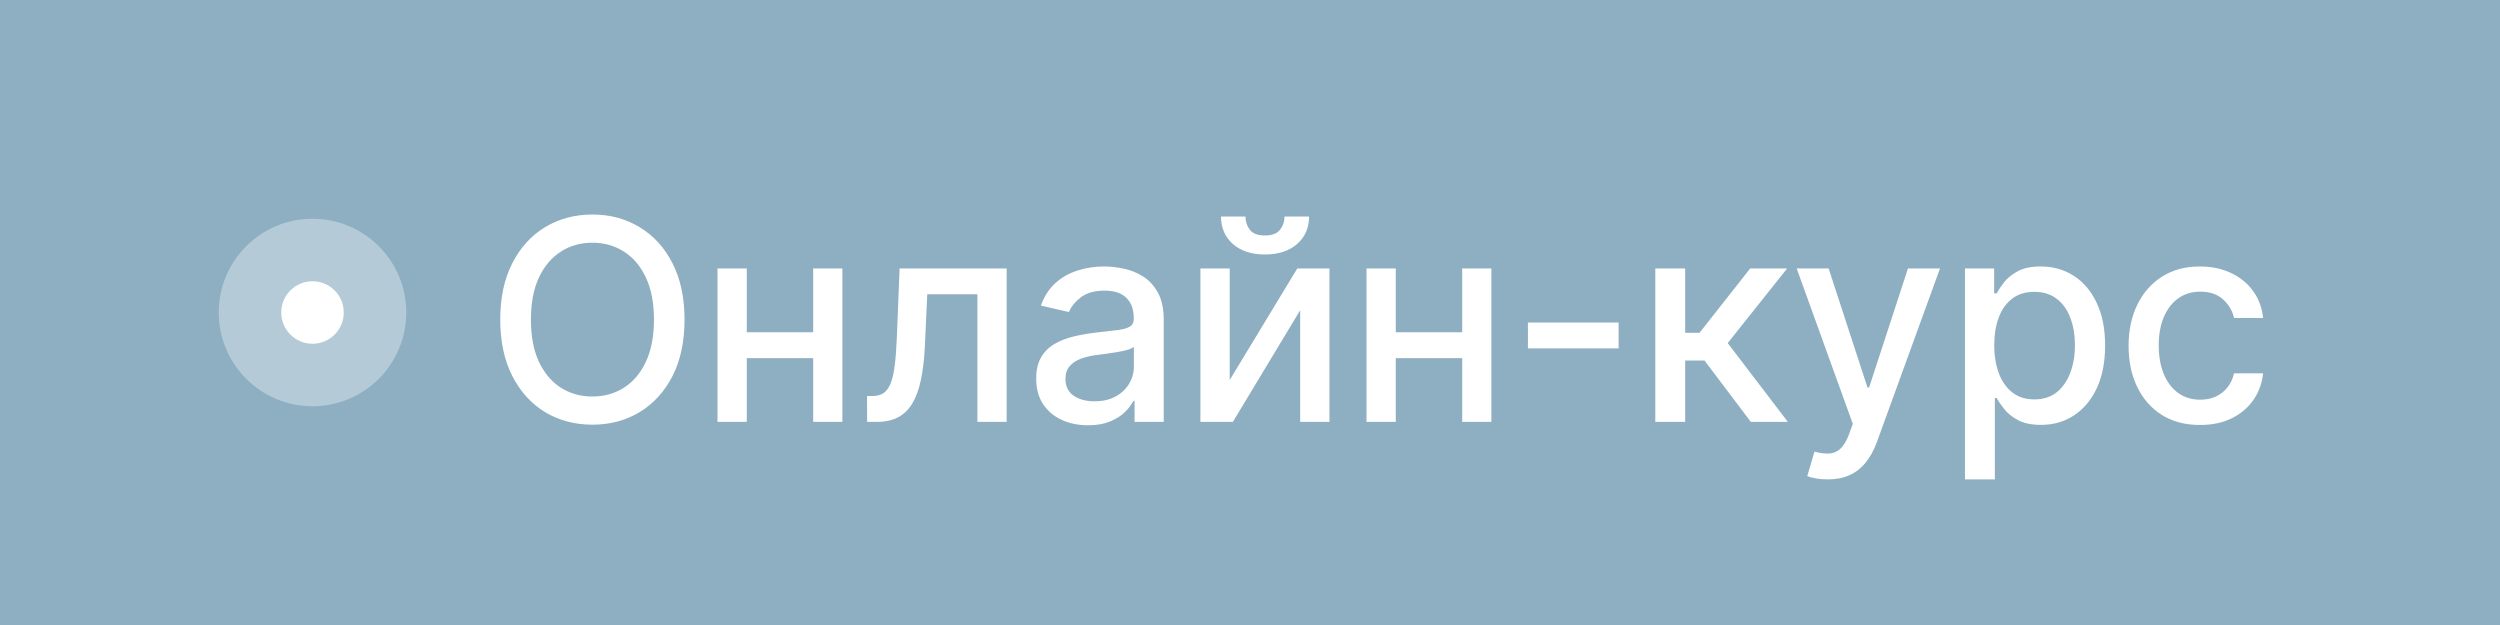 <?xml version="1.0" encoding="UTF-8"?> <svg xmlns="http://www.w3.org/2000/svg" width="160" height="40" viewBox="0 0 160 40" fill="none"><rect width="160" height="40" fill="#8EAFC2"></rect><path d="M43.81 20.454C43.81 21.852 43.554 23.054 43.043 24.06C42.531 25.061 41.83 25.832 40.94 26.374C40.053 26.91 39.045 27.179 37.916 27.179C36.783 27.179 35.771 26.91 34.88 26.374C33.994 25.832 33.295 25.059 32.783 24.053C32.272 23.048 32.016 21.848 32.016 20.454C32.016 19.057 32.272 17.857 32.783 16.856C33.295 15.85 33.994 15.079 34.88 14.542C35.771 14.001 36.783 13.73 37.916 13.73C39.045 13.73 40.053 14.001 40.94 14.542C41.83 15.079 42.531 15.85 43.043 16.856C43.554 17.857 43.81 19.057 43.81 20.454ZM41.854 20.454C41.854 19.389 41.681 18.492 41.336 17.764C40.995 17.03 40.526 16.477 39.93 16.102C39.337 15.722 38.666 15.533 37.916 15.533C37.162 15.533 36.489 15.722 35.896 16.102C35.304 16.477 34.835 17.03 34.49 17.764C34.149 18.492 33.979 19.389 33.979 20.454C33.979 21.52 34.149 22.419 34.49 23.152C34.835 23.881 35.304 24.435 35.896 24.814C36.489 25.189 37.162 25.376 37.916 25.376C38.666 25.376 39.337 25.189 39.93 24.814C40.526 24.435 40.995 23.881 41.336 23.152C41.681 22.419 41.854 21.52 41.854 20.454ZM52.575 21.266V22.922H47.257V21.266H52.575ZM47.794 17.182V27H45.921V17.182H47.794ZM53.911 17.182V27H52.044V17.182H53.911ZM55.496 27L55.49 25.345H55.841C56.114 25.345 56.342 25.287 56.525 25.172C56.713 25.053 56.866 24.852 56.986 24.571C57.105 24.29 57.197 23.902 57.26 23.408C57.324 22.909 57.371 22.283 57.401 21.528L57.574 17.182H64.426V27H62.553V18.831H59.344L59.191 22.168C59.153 22.977 59.069 23.685 58.941 24.29C58.818 24.895 58.637 25.4 58.398 25.805C58.16 26.205 57.853 26.506 57.478 26.706C57.103 26.902 56.647 27 56.11 27H55.496ZM69.634 27.217C69.012 27.217 68.449 27.102 67.947 26.872C67.444 26.638 67.045 26.299 66.751 25.856C66.461 25.413 66.317 24.869 66.317 24.226C66.317 23.672 66.423 23.216 66.636 22.858C66.849 22.5 67.137 22.217 67.499 22.008C67.861 21.799 68.266 21.641 68.713 21.535C69.161 21.428 69.617 21.347 70.081 21.292C70.669 21.224 71.147 21.168 71.513 21.126C71.88 21.079 72.146 21.004 72.312 20.902C72.478 20.8 72.561 20.634 72.561 20.403V20.359C72.561 19.8 72.404 19.368 72.088 19.061C71.777 18.754 71.313 18.601 70.695 18.601C70.052 18.601 69.544 18.744 69.174 19.029C68.807 19.31 68.554 19.624 68.413 19.969L66.617 19.56C66.83 18.963 67.141 18.482 67.55 18.115C67.963 17.744 68.439 17.476 68.976 17.31C69.513 17.139 70.077 17.054 70.669 17.054C71.061 17.054 71.477 17.101 71.916 17.195C72.359 17.284 72.772 17.45 73.156 17.693C73.544 17.936 73.861 18.283 74.108 18.735C74.356 19.183 74.479 19.764 74.479 20.48V27H72.613V25.658H72.536C72.412 25.905 72.227 26.148 71.98 26.386C71.733 26.625 71.415 26.823 71.027 26.981C70.64 27.139 70.175 27.217 69.634 27.217ZM70.049 25.683C70.578 25.683 71.03 25.579 71.405 25.37C71.784 25.161 72.072 24.889 72.267 24.552C72.468 24.211 72.568 23.847 72.568 23.459V22.193C72.5 22.261 72.368 22.325 72.172 22.385C71.98 22.44 71.76 22.489 71.513 22.532C71.266 22.57 71.025 22.607 70.791 22.641C70.557 22.671 70.361 22.696 70.203 22.717C69.832 22.764 69.493 22.843 69.186 22.954C68.884 23.065 68.641 23.224 68.458 23.433C68.279 23.638 68.189 23.91 68.189 24.251C68.189 24.724 68.364 25.082 68.713 25.325C69.063 25.564 69.508 25.683 70.049 25.683ZM78.7 24.322L83.027 17.182H85.085V27H83.212V19.854L78.904 27H76.827V17.182H78.7V24.322ZM82.209 13.858H83.781C83.781 14.578 83.526 15.164 83.014 15.616C82.507 16.063 81.821 16.287 80.956 16.287C80.095 16.287 79.411 16.063 78.904 15.616C78.397 15.164 78.144 14.578 78.144 13.858H79.71C79.71 14.178 79.803 14.461 79.991 14.708C80.178 14.951 80.5 15.072 80.956 15.072C81.403 15.072 81.723 14.951 81.915 14.708C82.111 14.465 82.209 14.182 82.209 13.858ZM94.111 21.266V22.922H88.793V21.266H94.111ZM89.33 17.182V27H87.457V17.182H89.33ZM95.447 17.182V27H93.581V17.182H95.447ZM103.591 20.64V22.296H97.787V20.64H103.591ZM105.94 27V17.182H107.851V21.298H108.771L112.012 17.182H114.377L110.574 21.957L114.422 27H112.051L109.091 23.075H107.851V27H105.94ZM116.969 30.682C116.684 30.682 116.424 30.658 116.19 30.611C115.955 30.569 115.781 30.522 115.665 30.471L116.126 28.905C116.475 28.999 116.786 29.039 117.059 29.026C117.332 29.014 117.572 28.911 117.781 28.72C117.994 28.528 118.182 28.215 118.344 27.78L118.58 27.128L114.988 17.182H117.033L119.52 24.801H119.622L122.109 17.182H124.16L120.114 28.31C119.927 28.822 119.688 29.254 119.398 29.608C119.109 29.966 118.763 30.234 118.363 30.413C117.962 30.592 117.498 30.682 116.969 30.682ZM125.759 30.682V17.182H127.625V18.773H127.785C127.896 18.569 128.056 18.332 128.264 18.064C128.473 17.796 128.763 17.561 129.134 17.361C129.504 17.156 129.994 17.054 130.604 17.054C131.396 17.054 132.104 17.254 132.726 17.655C133.348 18.055 133.836 18.633 134.19 19.387C134.548 20.141 134.727 21.049 134.727 22.11C134.727 23.171 134.55 24.081 134.196 24.84C133.842 25.594 133.357 26.175 132.739 26.584C132.121 26.989 131.416 27.192 130.623 27.192C130.026 27.192 129.538 27.092 129.159 26.891C128.784 26.691 128.49 26.457 128.277 26.188C128.064 25.92 127.9 25.681 127.785 25.472H127.67V30.682H125.759ZM127.632 22.091C127.632 22.781 127.732 23.386 127.932 23.906C128.132 24.426 128.422 24.833 128.801 25.127C129.181 25.417 129.645 25.562 130.195 25.562C130.766 25.562 131.243 25.41 131.627 25.108C132.01 24.801 132.3 24.386 132.496 23.861C132.696 23.337 132.796 22.747 132.796 22.091C132.796 21.443 132.698 20.861 132.502 20.346C132.311 19.83 132.021 19.423 131.633 19.125C131.249 18.827 130.77 18.678 130.195 18.678C129.641 18.678 129.172 18.82 128.788 19.106C128.409 19.391 128.122 19.79 127.926 20.301C127.73 20.812 127.632 21.409 127.632 22.091ZM140.806 27.198C139.855 27.198 139.037 26.983 138.351 26.553C137.669 26.118 137.145 25.519 136.779 24.756C136.412 23.994 136.229 23.12 136.229 22.136C136.229 21.139 136.416 20.259 136.791 19.496C137.166 18.729 137.695 18.13 138.377 17.7C139.059 17.269 139.862 17.054 140.787 17.054C141.532 17.054 142.197 17.192 142.781 17.47C143.365 17.742 143.836 18.126 144.193 18.62C144.556 19.114 144.771 19.692 144.839 20.352H142.979C142.877 19.892 142.642 19.496 142.276 19.163C141.914 18.831 141.428 18.665 140.818 18.665C140.286 18.665 139.819 18.805 139.419 19.087C139.022 19.364 138.713 19.76 138.492 20.276C138.27 20.787 138.159 21.392 138.159 22.091C138.159 22.807 138.268 23.425 138.485 23.945C138.703 24.465 139.01 24.867 139.406 25.153C139.806 25.438 140.277 25.581 140.818 25.581C141.181 25.581 141.509 25.515 141.803 25.383C142.101 25.246 142.35 25.053 142.551 24.801C142.755 24.55 142.898 24.247 142.979 23.893H144.839C144.771 24.528 144.564 25.095 144.219 25.594C143.874 26.092 143.412 26.484 142.832 26.77C142.257 27.055 141.581 27.198 140.806 27.198Z" fill="white"></path><circle opacity="0.34" cx="20" cy="20" r="6" fill="white"></circle><circle cx="20" cy="20" r="2" fill="white"></circle></svg> 